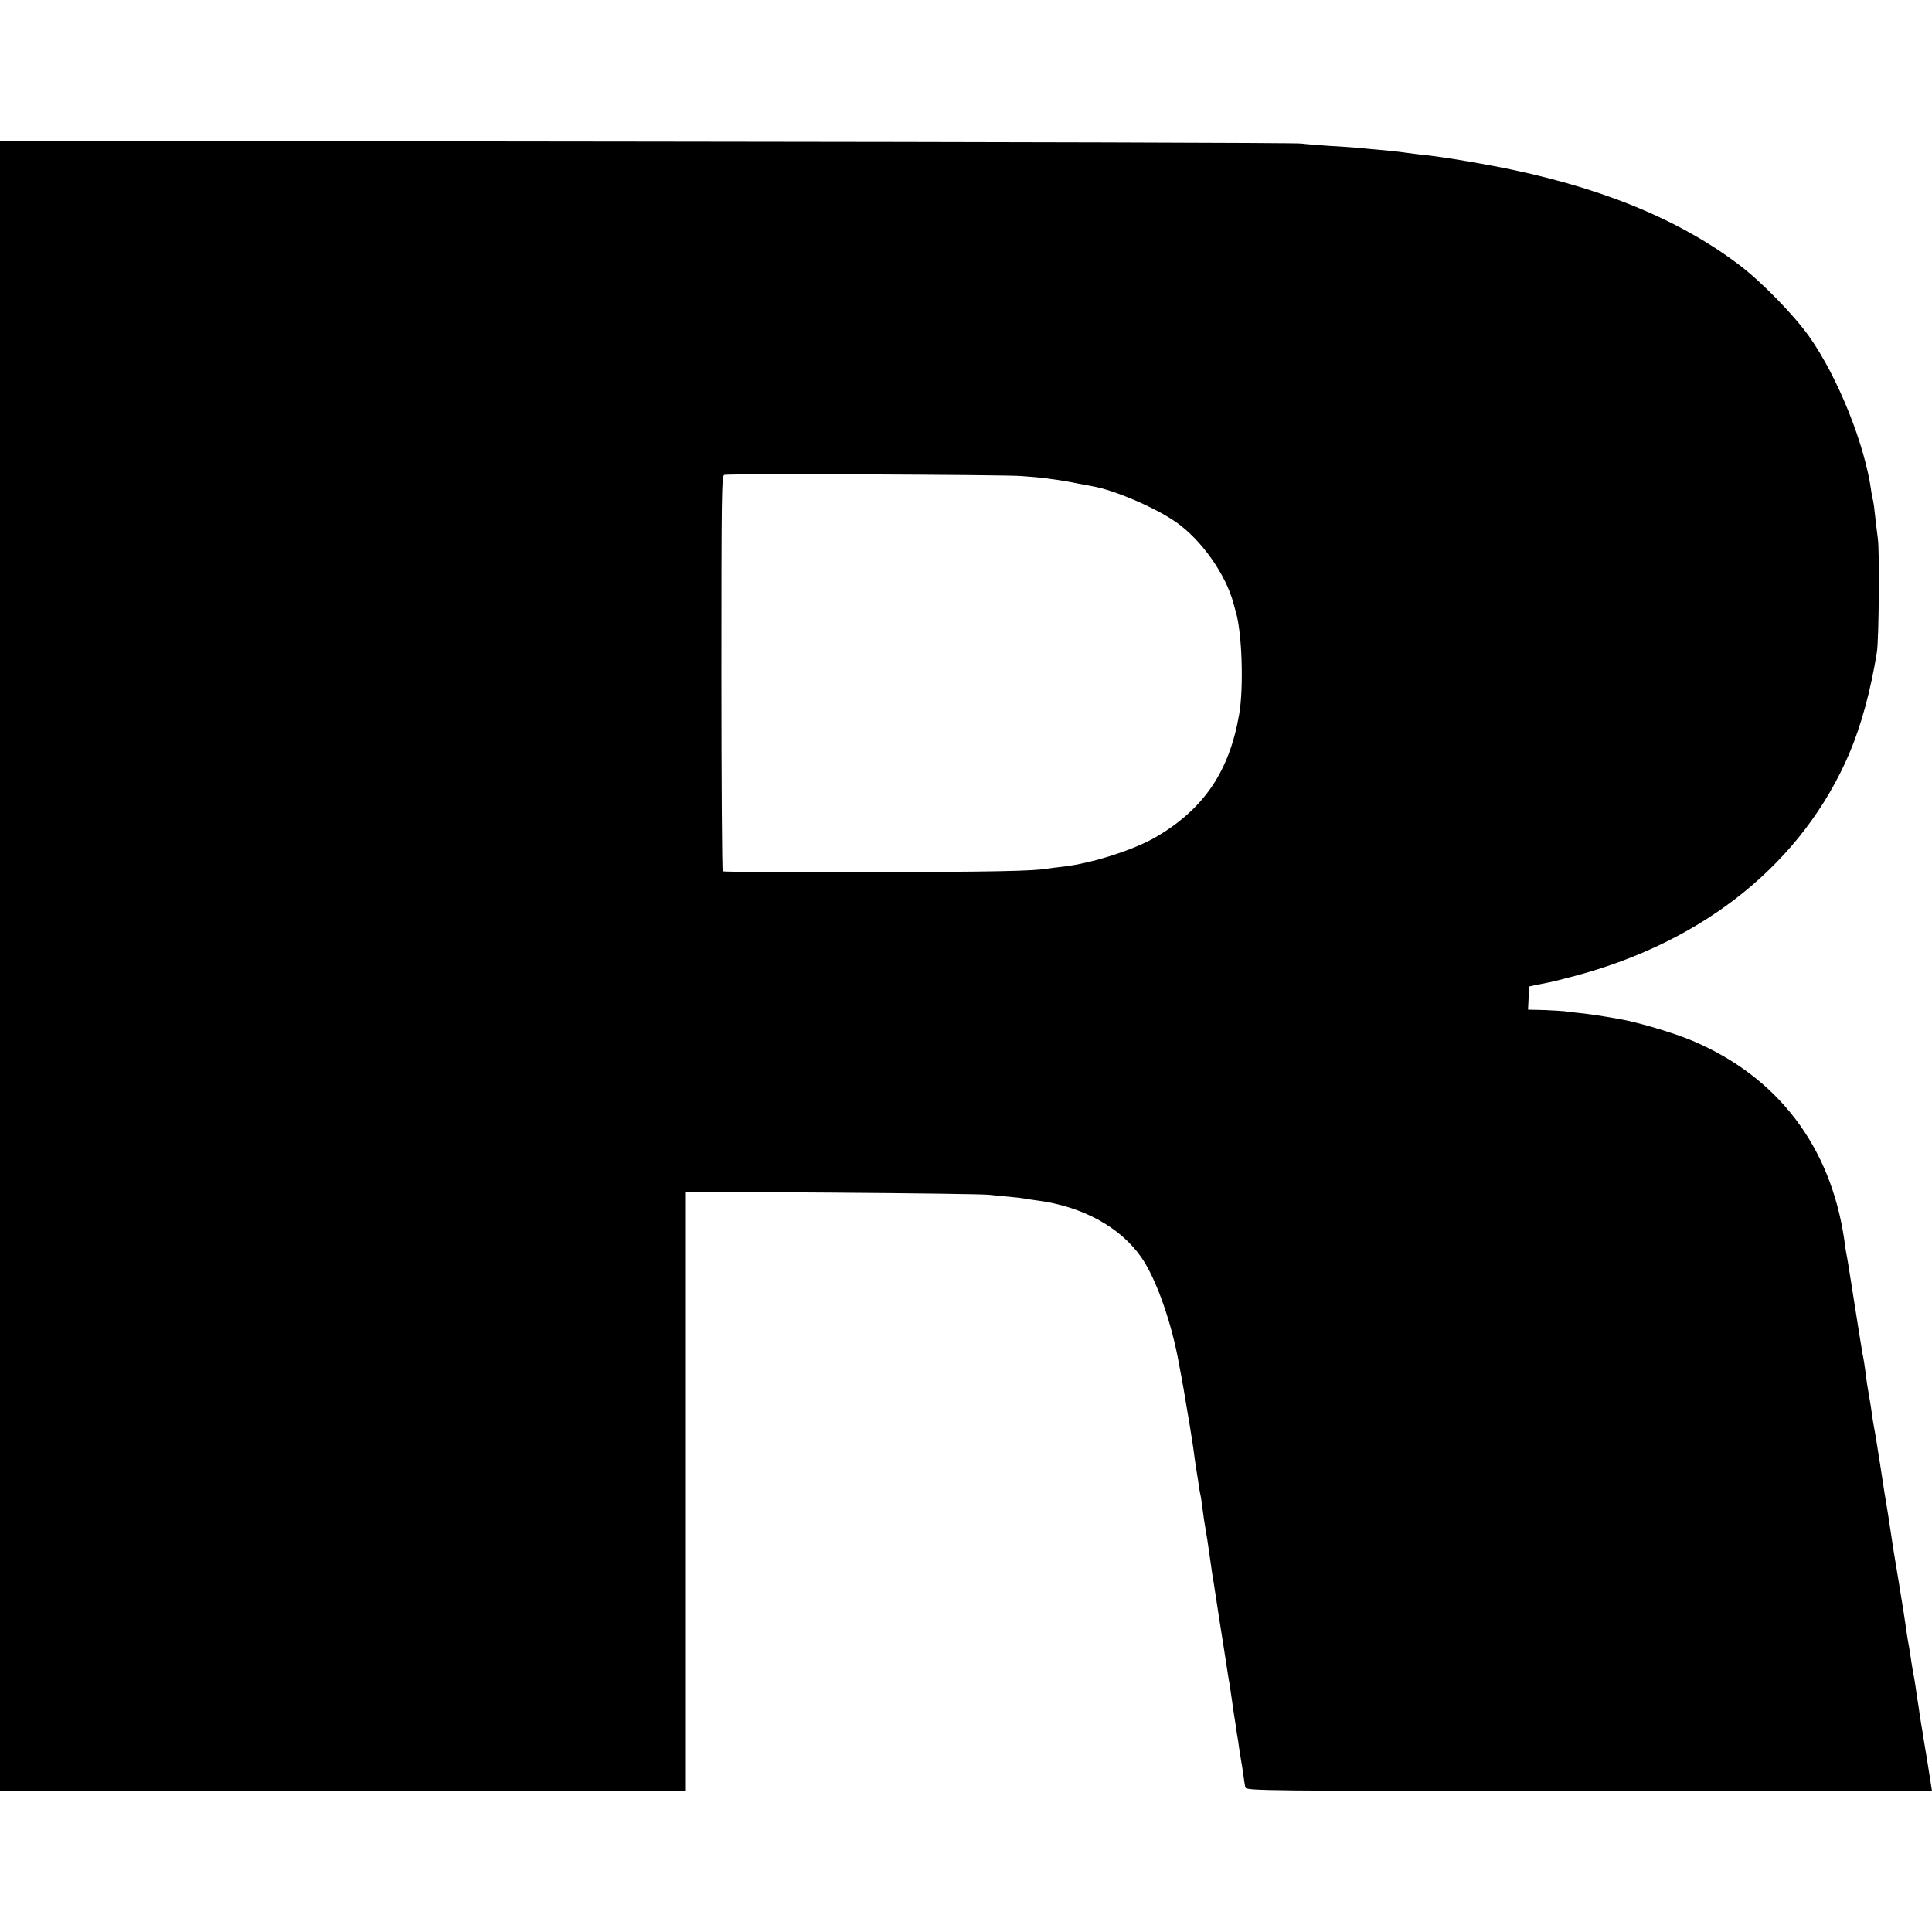 <?xml version="1.0" standalone="no"?>
<!DOCTYPE svg PUBLIC "-//W3C//DTD SVG 20010904//EN"
 "http://www.w3.org/TR/2001/REC-SVG-20010904/DTD/svg10.dtd">
<svg version="1.0" xmlns="http://www.w3.org/2000/svg"
 width="1000pt" height="1000pt" viewBox="0 0 1000 1000"
 preserveAspectRatio="xMidYMid meet">
<g transform="translate(0,1000) scale(0.1,-0.1)"
fill="#000000" stroke="none">
<path d="M0 5000 l0 -4270 1775 0 1775 0 0 1551 0 1551 763 -5 c419 -3 780 -8
802 -11 22 -2 69 -7 105 -10 36 -3 74 -8 85 -10 11 -2 41 -7 66 -10 232 -31
426 -137 535 -292 71 -100 148 -309 189 -514 7 -35 35 -187 39 -215 3 -16 12
-75 22 -130 9 -55 17 -109 19 -120 4 -32 16 -118 21 -145 2 -14 7 -41 9 -60 3
-19 7 -44 10 -55 2 -11 7 -42 10 -70 3 -27 10 -72 15 -100 5 -27 14 -86 20
-130 6 -44 13 -91 15 -105 3 -14 11 -68 19 -120 8 -52 17 -111 20 -130 3 -19
15 -93 26 -165 11 -71 21 -139 24 -150 2 -11 7 -45 11 -75 4 -30 9 -62 10 -70
1 -8 6 -40 11 -70 4 -30 8 -57 9 -60 1 -3 5 -30 9 -60 5 -30 10 -64 12 -75 2
-11 7 -40 10 -65 3 -25 8 -53 10 -62 5 -17 98 -18 1780 -18 l1774 0 -6 38 c-3
20 -12 78 -20 127 -8 50 -17 104 -20 120 -2 17 -6 41 -9 55 -2 14 -7 43 -10
65 -3 23 -7 50 -9 60 -2 11 -7 42 -10 68 -4 27 -9 59 -12 70 -2 12 -9 51 -14
87 -5 36 -12 76 -15 90 -2 14 -7 41 -9 60 -7 51 -15 100 -37 235 -30 181 -32
192 -44 275 -11 72 -14 93 -20 128 -3 17 -7 44 -10 60 -2 15 -14 88 -25 162
-20 128 -25 158 -34 205 -2 11 -7 42 -10 68 -4 27 -9 57 -11 67 -6 33 -16 95
-20 135 -3 22 -9 63 -15 90 -7 42 -18 109 -55 345 -12 78 -25 158 -29 175 -2
11 -7 42 -10 68 -71 484 -344 843 -786 1030 -93 40 -286 97 -375 112 -108 19
-149 25 -205 31 -36 3 -73 8 -83 10 -9 1 -56 4 -103 6 l-85 2 3 60 3 60 36 8
c20 4 47 9 61 12 14 2 78 18 141 35 675 180 1179 590 1419 1151 62 146 111
326 143 526 10 63 14 513 5 584 -5 36 -11 92 -15 125 -3 33 -8 67 -10 75 -3 8
-7 29 -9 45 -32 242 -174 595 -323 805 -81 113 -246 282 -361 369 -321 243
-740 411 -1272 512 -157 29 -245 43 -332 54 -26 2 -62 7 -80 9 -70 10 -125 16
-183 21 -33 3 -81 7 -106 10 -25 2 -93 7 -150 10 -57 4 -122 9 -144 12 -22 4
-1546 8 -3387 10 l-3348 4 0 -4271z m5285 2536 c55 -4 111 -9 125 -11 14 -2
45 -7 70 -10 25 -4 68 -11 95 -17 28 -5 64 -12 80 -15 111 -19 324 -110 430
-184 132 -91 261 -273 300 -424 5 -16 9 -34 11 -40 33 -108 42 -392 18 -532
-51 -296 -183 -490 -430 -635 -115 -67 -333 -137 -483 -154 -31 -3 -63 -8 -72
-9 -72 -14 -298 -18 -937 -19 -409 -1 -747 1 -751 4 -4 3 -7 465 -7 1027 0
917 1 1023 15 1025 33 7 1441 1 1536 -6z"/>
</g>
</svg>

